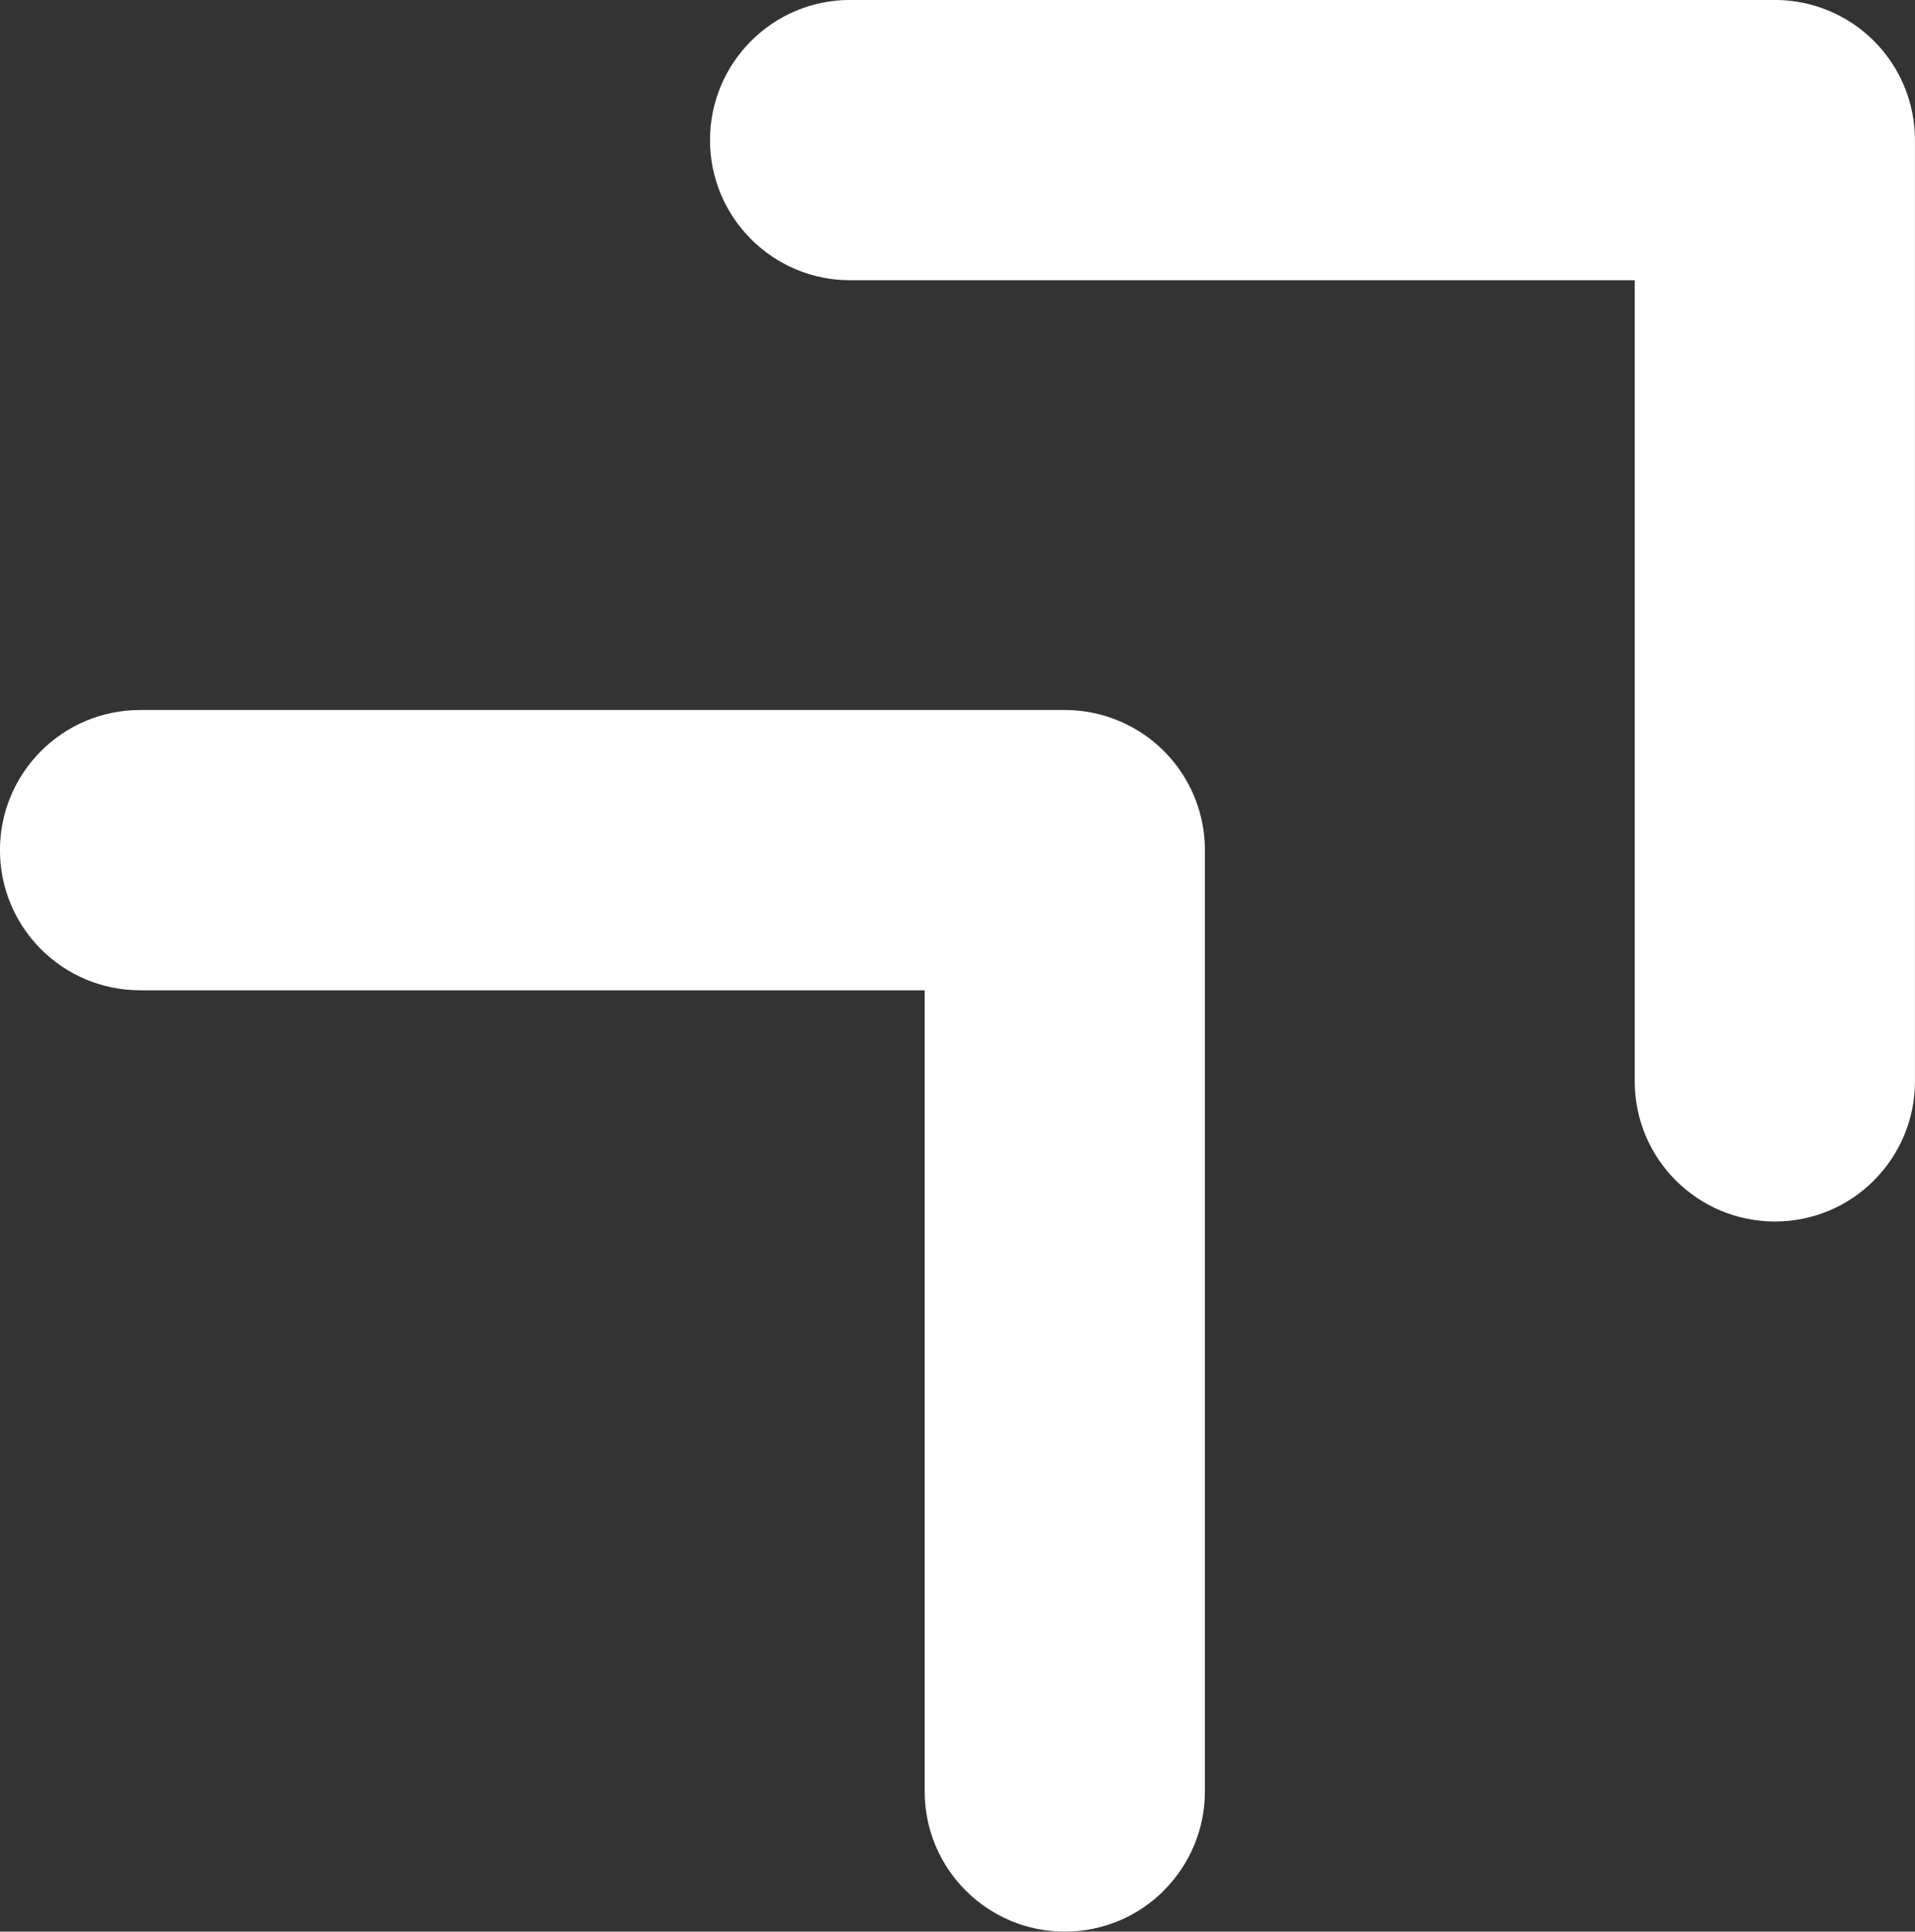 <?xml version="1.0" encoding="UTF-8"?> <svg xmlns="http://www.w3.org/2000/svg" id="_Слой_1" data-name="Слой_1" viewBox="0 0 407.11 410.62"><rect x="0" y="0" width="407.11" height="410.62" fill="#333333" stroke="none"/><defs><style> .cls-1 { fill: #fff; } </style></defs><path class="cls-1" d="M247.43,401.89c-5.39,5.39-12.83,8.72-21.06,8.72-16.45,0-29.79-13.33-29.79-29.79v-170.31s-166.8,0-166.8,0c-16.45,0-29.78-13.34-29.79-29.79,0-16.44,13.34-29.79,29.79-29.79h196.59c7.9,0,15.48,3.14,21.06,8.72,5.59,5.59,8.73,13.16,8.72,21.06v200.1c0,8.22-3.34,15.67-8.73,21.06Z"></path><path class="cls-1" d="M398.38,250.94c-5.39,5.39-12.83,8.72-21.06,8.72-16.45,0-29.79-13.34-29.79-29.79V59.57s-166.8,0-166.8,0c-16.45,0-29.79-13.33-29.79-29.79,0-16.44,13.33-29.79,29.79-29.79h196.59c7.9,0,15.48,3.14,21.06,8.72,5.59,5.59,8.72,13.16,8.72,21.06v200.1c0,8.22-3.34,15.67-8.73,21.06Z"></path></svg> 